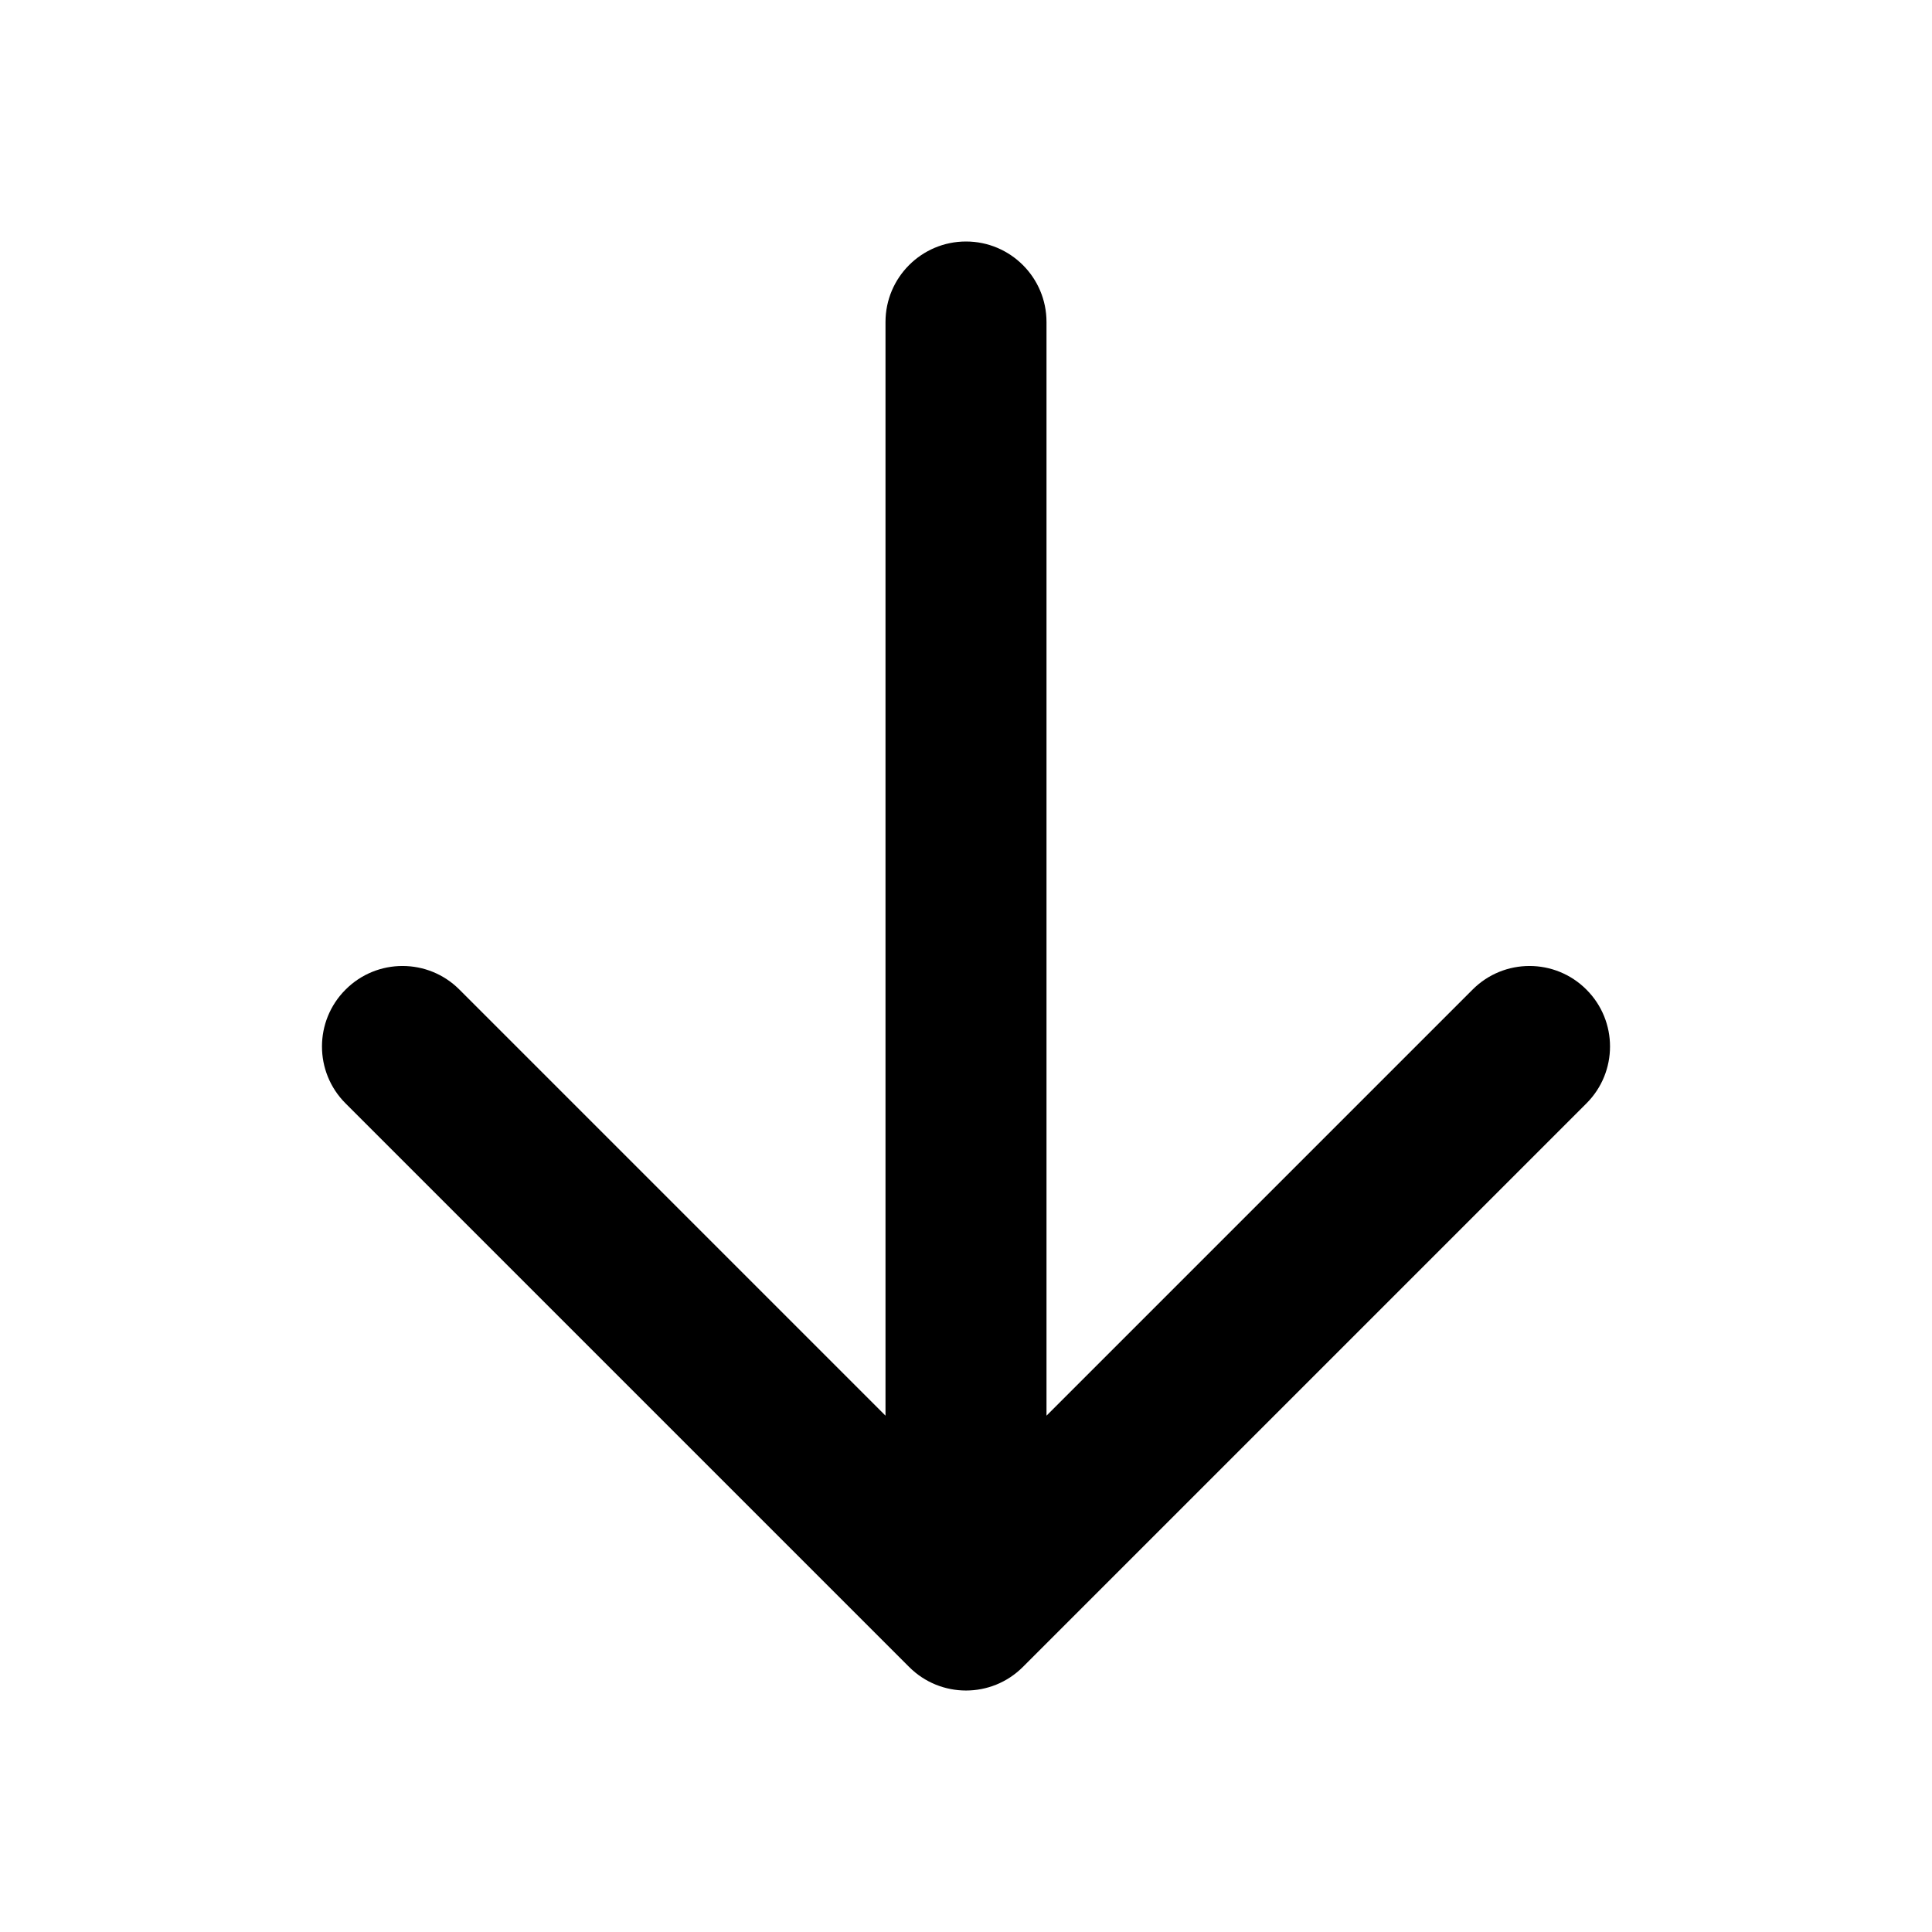 <?xml version="1.0" encoding="utf-8"?><!-- Uploaded to: SVG Repo, www.svgrepo.com, Generator: SVG Repo Mixer Tools -->
<svg width="800px" height="800px" viewBox="0 0 24 24" fill="none" xmlns="http://www.w3.org/2000/svg">
<path fill-rule="evenodd" clip-rule="evenodd" d="M12 3C12.552 3 13 3.448 13 4V17.586L18.293 12.293C18.683 11.902 19.317 11.902 19.707 12.293C20.098 12.683 20.098 13.317 19.707 13.707L12.707 20.707C12.317 21.098 11.683 21.098 11.293 20.707L4.293 13.707C3.902 13.317 3.902 12.683 4.293 12.293C4.683 11.902 5.317 11.902 5.707 12.293L11 17.586V4C11 3.448 11.448 3 12 3Z" fill="#000000"/>
</svg>